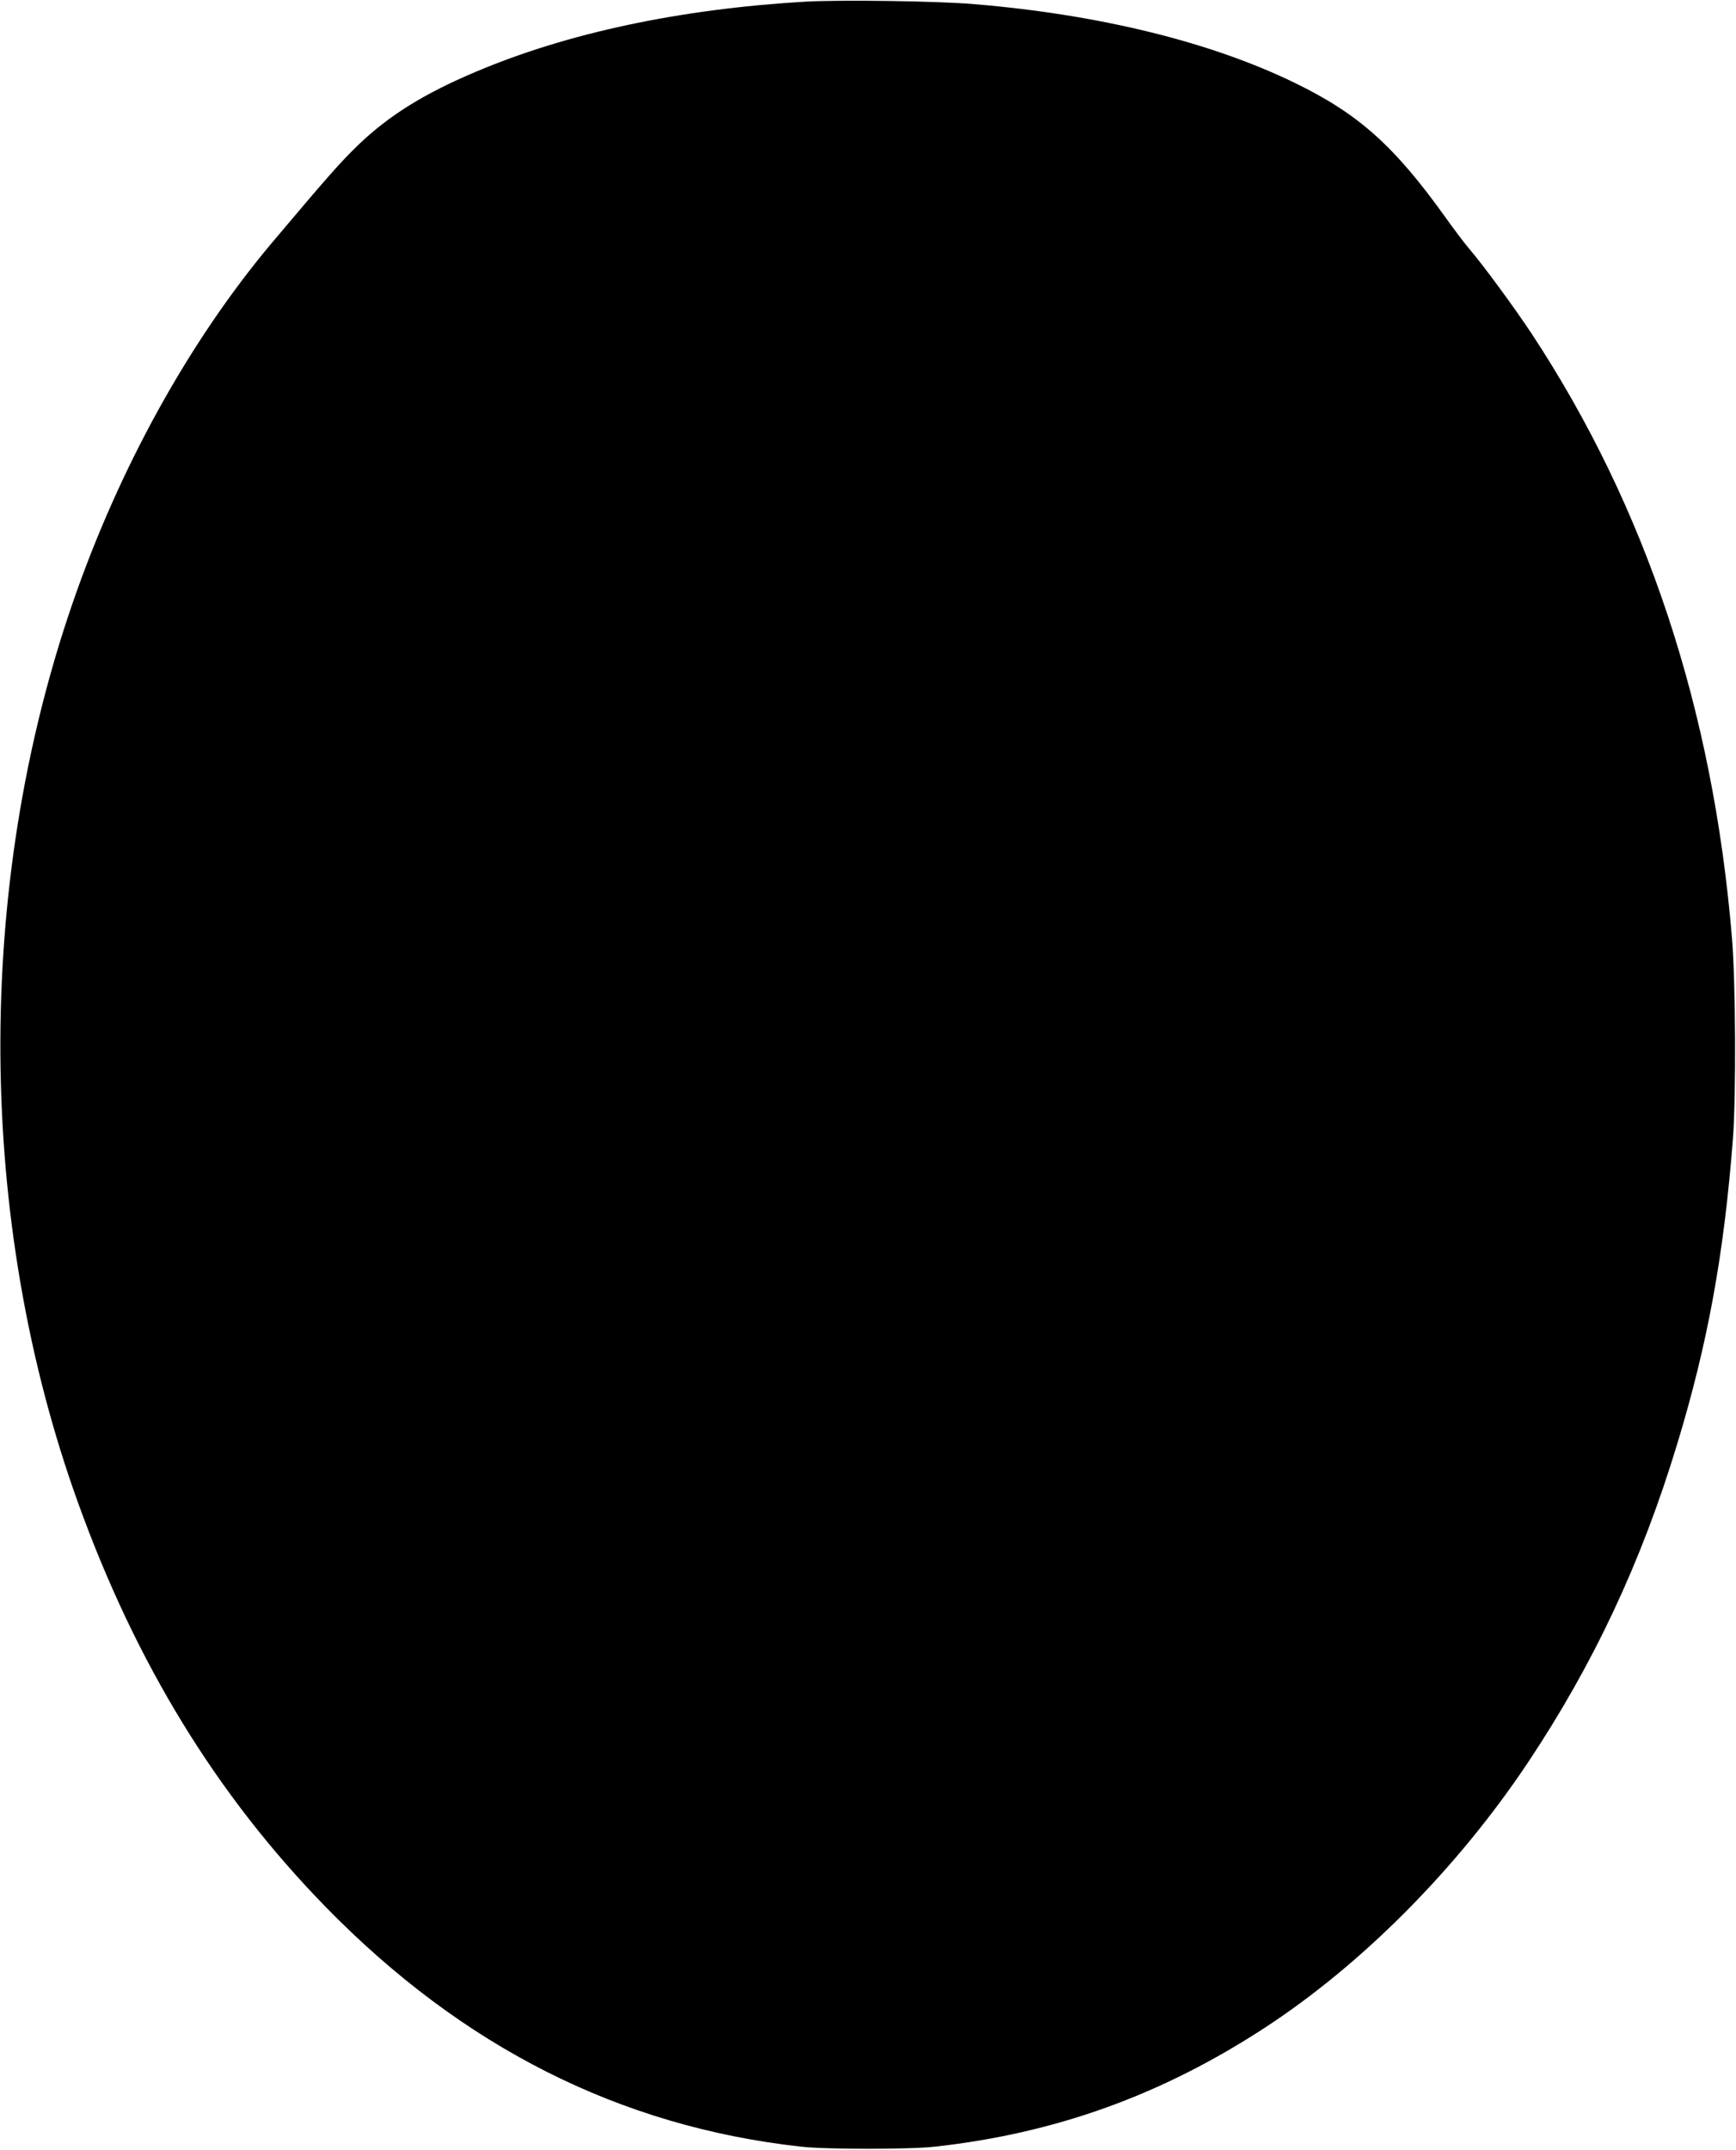 <?xml version="1.0" standalone="no"?>
<!DOCTYPE svg PUBLIC "-//W3C//DTD SVG 20010904//EN"
 "http://www.w3.org/TR/2001/REC-SVG-20010904/DTD/svg10.dtd">
<svg version="1.0" xmlns="http://www.w3.org/2000/svg"
 width="1034pt" height="1280pt" viewBox="0 0 1034 1280"
 preserveAspectRatio="xMidYMid meet">
<g transform="translate(0,1280) scale(0.1,-0.1)"
fill="#000000" stroke="none">
<path d="M4795 12790 c-747 -44 -1414 -186 -1960 -417 -308 -130 -516 -259
-699 -434 -104 -100 -178 -183 -515 -583 -493 -586 -912 -1343 -1190 -2151
-583 -1693 -571 -3674 33 -5350 346 -960 827 -1744 1476 -2409 816 -835 1752
-1307 2830 -1427 151 -17 649 -17 800 0 720 80 1351 308 1965 709 579 378
1145 948 1565 1577 392 588 677 1196 889 1895 183 601 280 1134 333 1825 19
254 16 926 -6 1190 -113 1363 -510 2560 -1191 3595 -105 159 -291 412 -375
510 -26 30 -89 114 -140 185 -305 426 -517 616 -895 800 -500 244 -1161 407
-1908 470 -218 19 -802 27 -1012 15z"/>
</g>
</svg>
